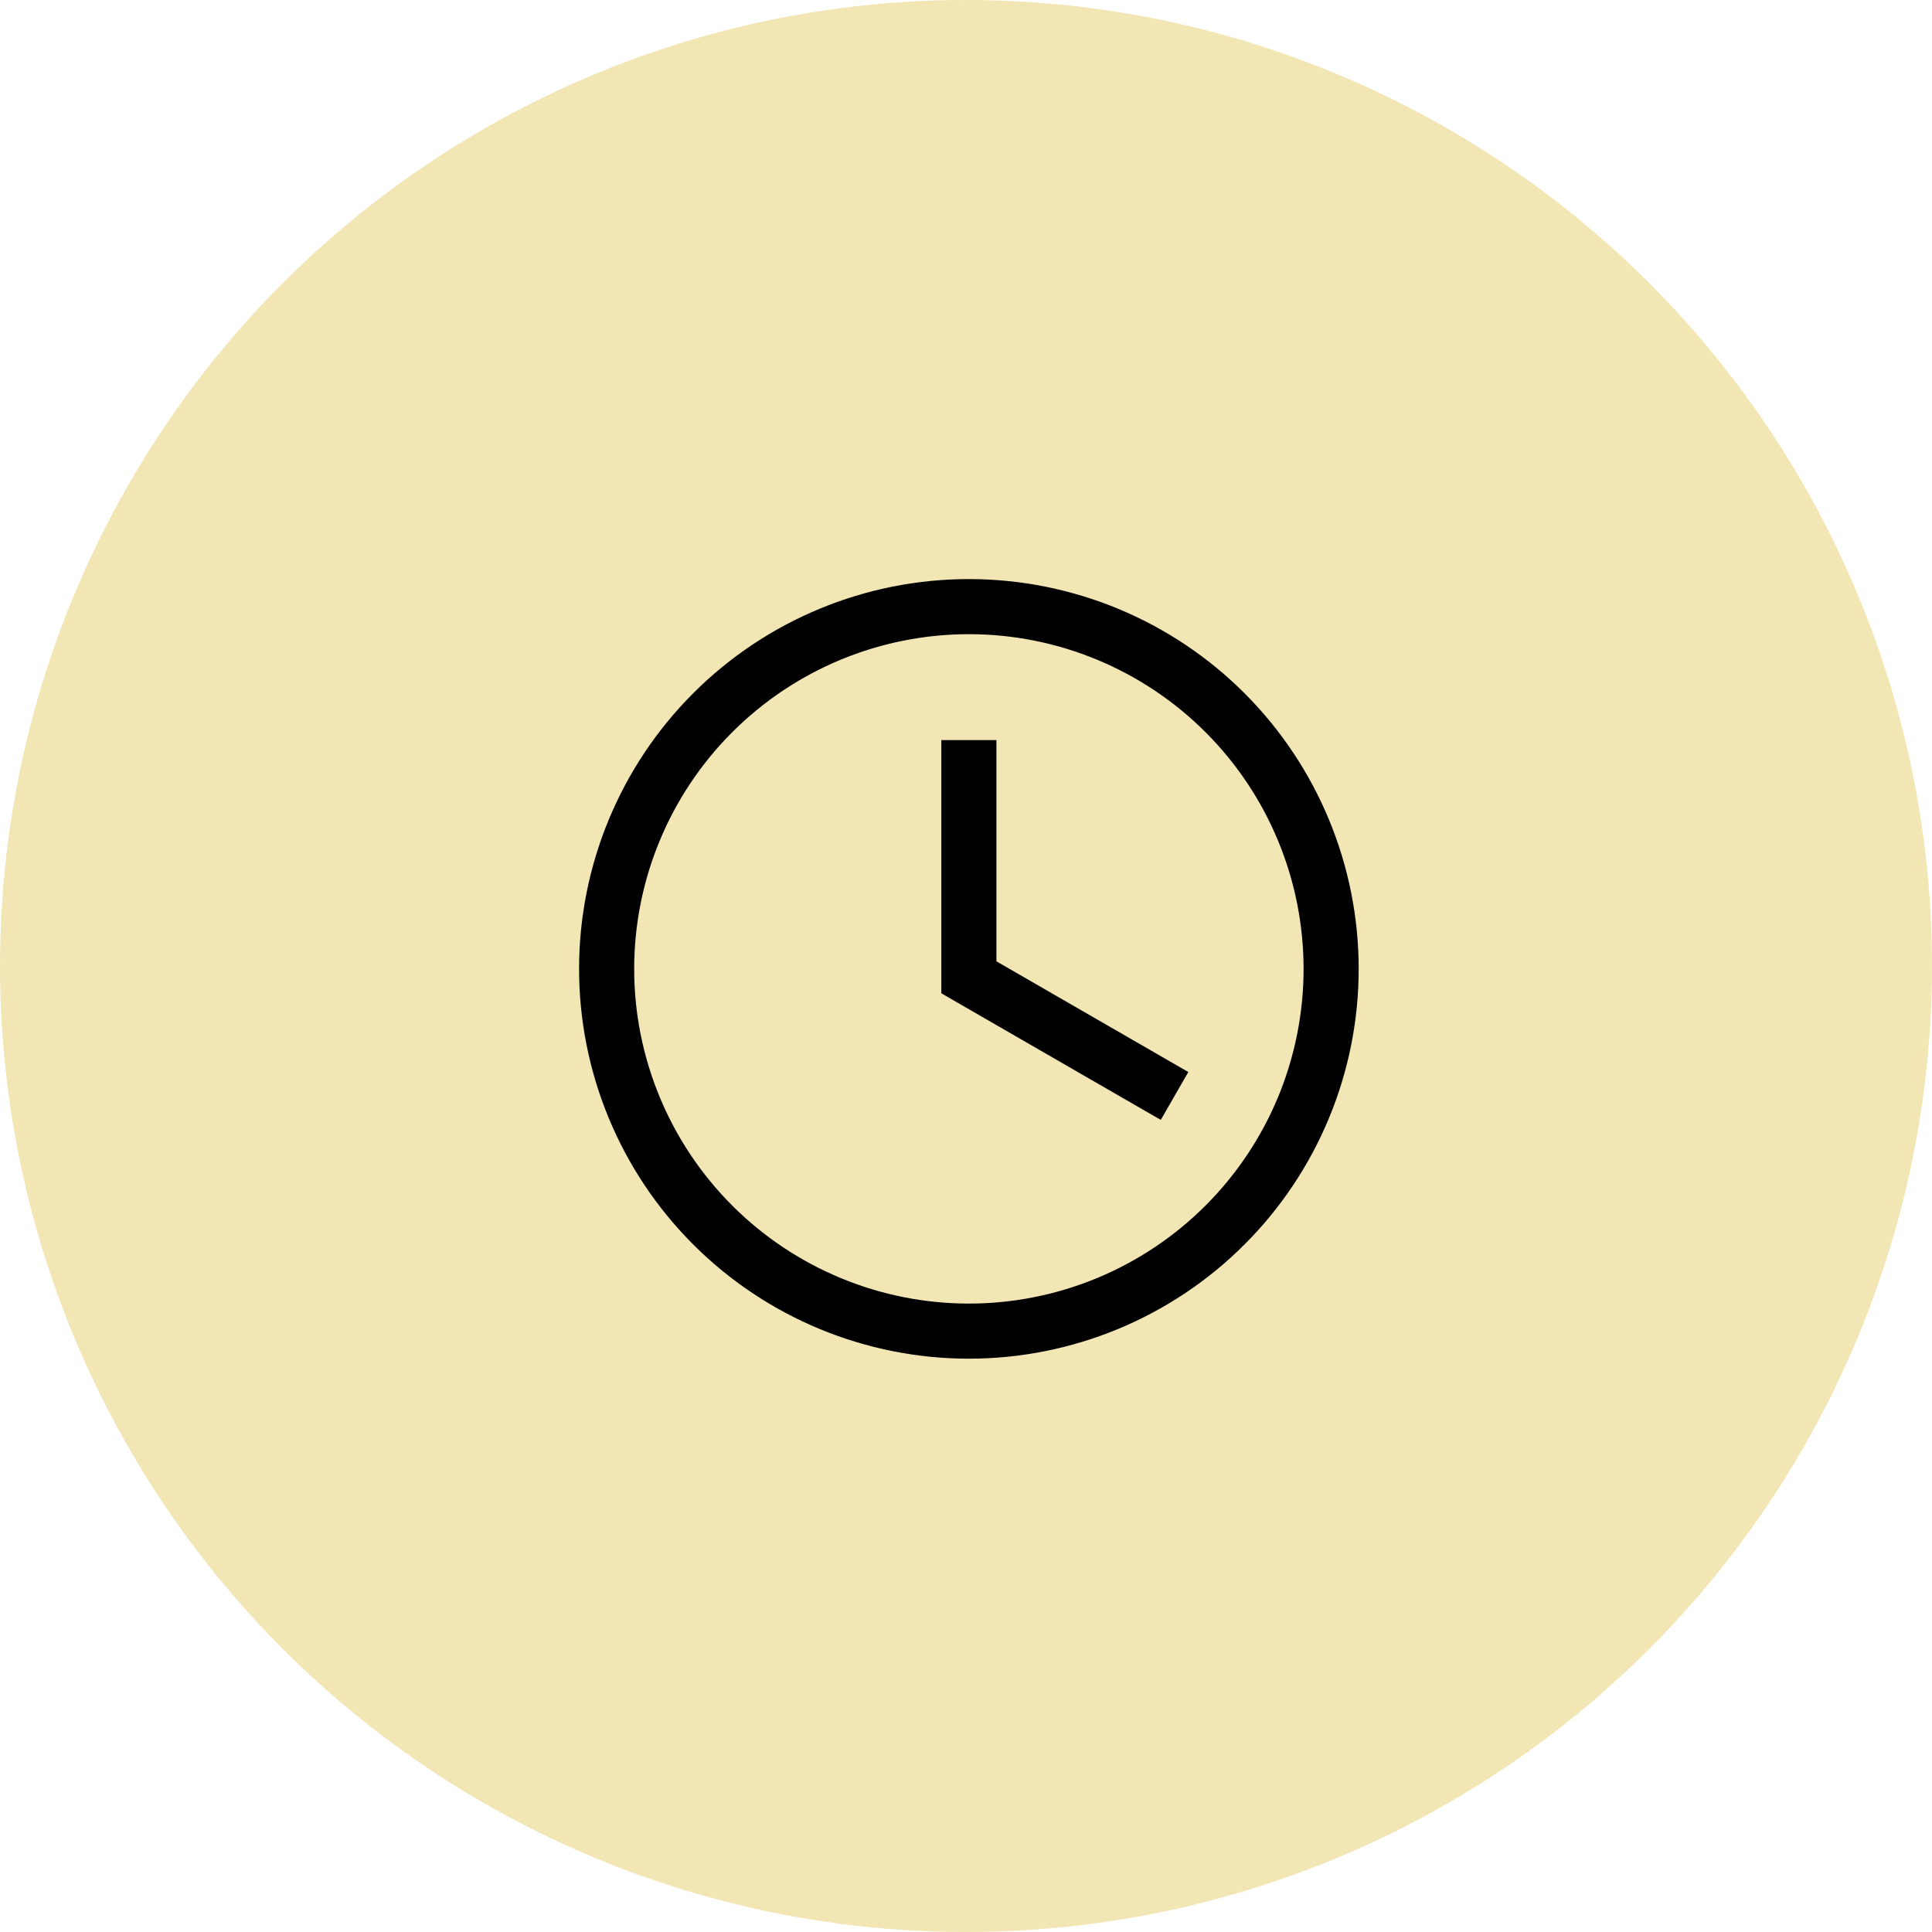 <svg xmlns="http://www.w3.org/2000/svg" width="52" height="52" viewBox="0 0 52 52" fill="none"><circle cx="26" cy="26" r="26" fill="#F2E6B5"></circle><path d="M26.078 15.686C28.834 15.686 31.477 16.78 33.425 18.729C35.374 20.678 36.469 23.322 36.469 26.078C36.469 28.834 35.374 31.477 33.425 33.425C31.477 35.374 28.834 36.469 26.078 36.469C23.322 36.469 20.678 35.374 18.729 33.425C16.78 31.477 15.686 28.834 15.686 26.078C15.686 23.322 16.78 20.678 18.729 18.729C20.678 16.78 23.322 15.686 26.078 15.686ZM26.078 16.969C23.662 16.969 21.346 17.929 19.637 19.637C17.929 21.345 16.969 23.662 16.969 26.078C16.969 28.493 17.929 30.81 19.637 32.518C21.345 34.226 23.662 35.186 26.078 35.186C27.274 35.186 28.458 34.95 29.563 34.493C30.668 34.035 31.672 33.364 32.518 32.518C33.364 31.672 34.035 30.668 34.493 29.563C34.95 28.458 35.186 27.274 35.186 26.078C35.186 23.662 34.226 21.345 32.518 19.637C30.81 17.929 28.493 16.969 26.078 16.969ZM26.719 20.019V25.932L31.76 28.84L31.847 28.89L31.797 28.976L31.256 29.919L31.206 30.005L31.119 29.956L25.486 26.706L25.436 26.676V20.019H26.719Z" fill="black" stroke="black" stroke-width="0.2"></path></svg>